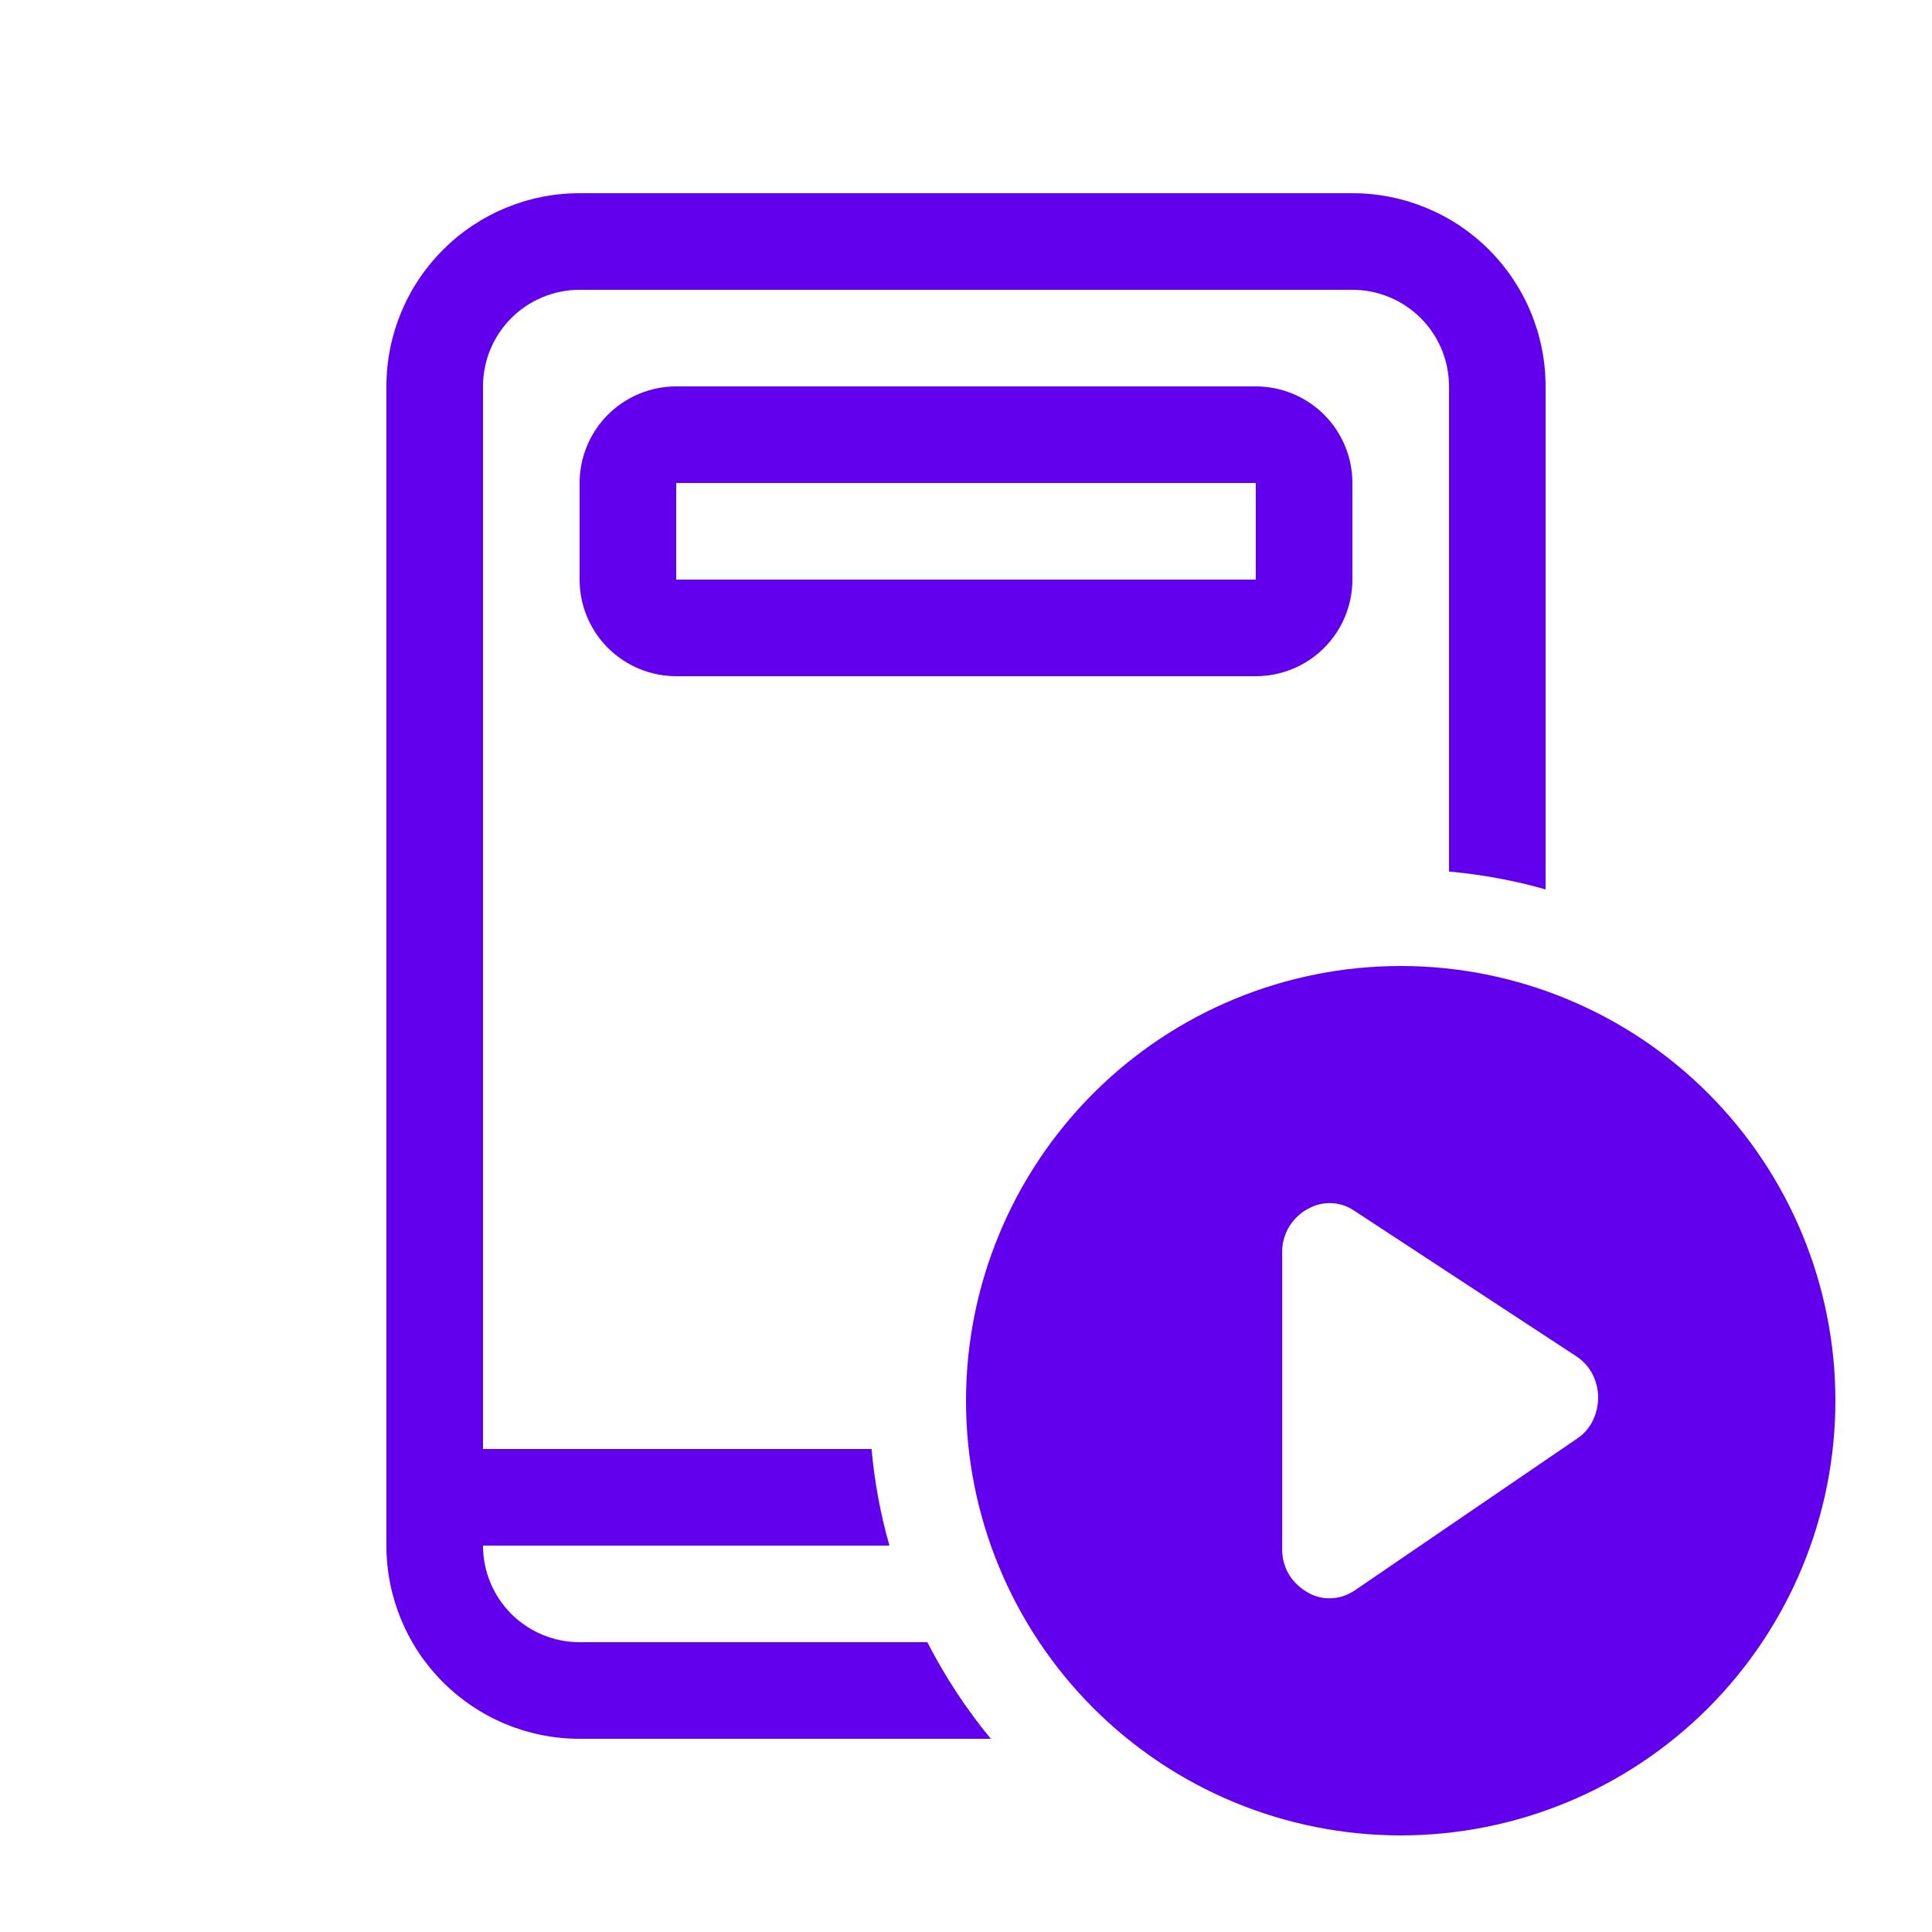 <svg width="36" height="36" viewBox="0 0 36 36" fill="none" xmlns="http://www.w3.org/2000/svg">
<path d="M10.8 5.4H25.2C25.678 5.4 26.135 5.59 26.473 5.927C26.811 6.265 27 6.723 27 7.2V16.24C27.619 16.296 28.219 16.407 28.8 16.573V7.2C28.8 6.245 28.421 5.33 27.746 4.654C27.071 3.979 26.155 3.6 25.2 3.6H10.8C9.845 3.6 8.93 3.979 8.255 4.654C7.579 5.33 7.2 6.245 7.2 7.2V28.8C7.2 29.755 7.579 30.671 8.255 31.346C8.93 32.021 9.845 32.4 10.8 32.4H18.463C18.004 31.845 17.608 31.241 17.28 30.6H10.8C10.323 30.6 9.865 30.41 9.527 30.073C9.19 29.735 9 29.277 9 28.8H16.573C16.406 28.212 16.295 27.609 16.24 27H9V7.2C9 6.723 9.19 6.265 9.527 5.927C9.865 5.59 10.323 5.4 10.8 5.4ZM12.6 7.2C12.123 7.2 11.665 7.39 11.327 7.727C10.99 8.065 10.8 8.523 10.8 9V10.8C10.8 11.277 10.99 11.735 11.327 12.073C11.665 12.41 12.123 12.6 12.6 12.6H23.4C23.878 12.6 24.335 12.41 24.673 12.073C25.011 11.735 25.2 11.277 25.2 10.8V9C25.2 8.523 25.011 8.065 24.673 7.727C24.335 7.39 23.878 7.2 23.4 7.2H12.6ZM23.4 9V10.8H12.6V9H23.4ZM34.2 26.1C34.2 28.248 33.347 30.308 31.828 31.828C30.309 33.347 28.248 34.2 26.1 34.2C23.952 34.2 21.892 33.347 20.373 31.828C18.854 30.308 18 28.248 18 26.1C18 23.952 18.854 21.892 20.373 20.372C21.892 18.853 23.952 18 26.1 18C28.248 18 30.309 18.853 31.828 20.372C33.347 21.892 34.2 23.952 34.2 26.1ZM25.236 22.561C25.12 22.481 24.984 22.432 24.843 22.421C24.702 22.409 24.56 22.434 24.432 22.495C24.327 22.541 24.232 22.607 24.153 22.689C24.069 22.773 24.003 22.874 23.958 22.984C23.913 23.095 23.89 23.212 23.892 23.332V28.867C23.89 28.986 23.913 29.104 23.957 29.215C24.002 29.326 24.069 29.426 24.153 29.511C24.236 29.592 24.331 29.659 24.435 29.709C24.618 29.793 24.825 29.805 25.017 29.745C25.1 29.718 25.179 29.679 25.251 29.63L29.383 26.809C29.509 26.726 29.61 26.611 29.677 26.476C29.745 26.34 29.779 26.189 29.779 26.037C29.778 25.885 29.741 25.735 29.671 25.6C29.6 25.467 29.497 25.354 29.371 25.272L25.236 22.561Z" fill="#6200EE"/>
</svg>
